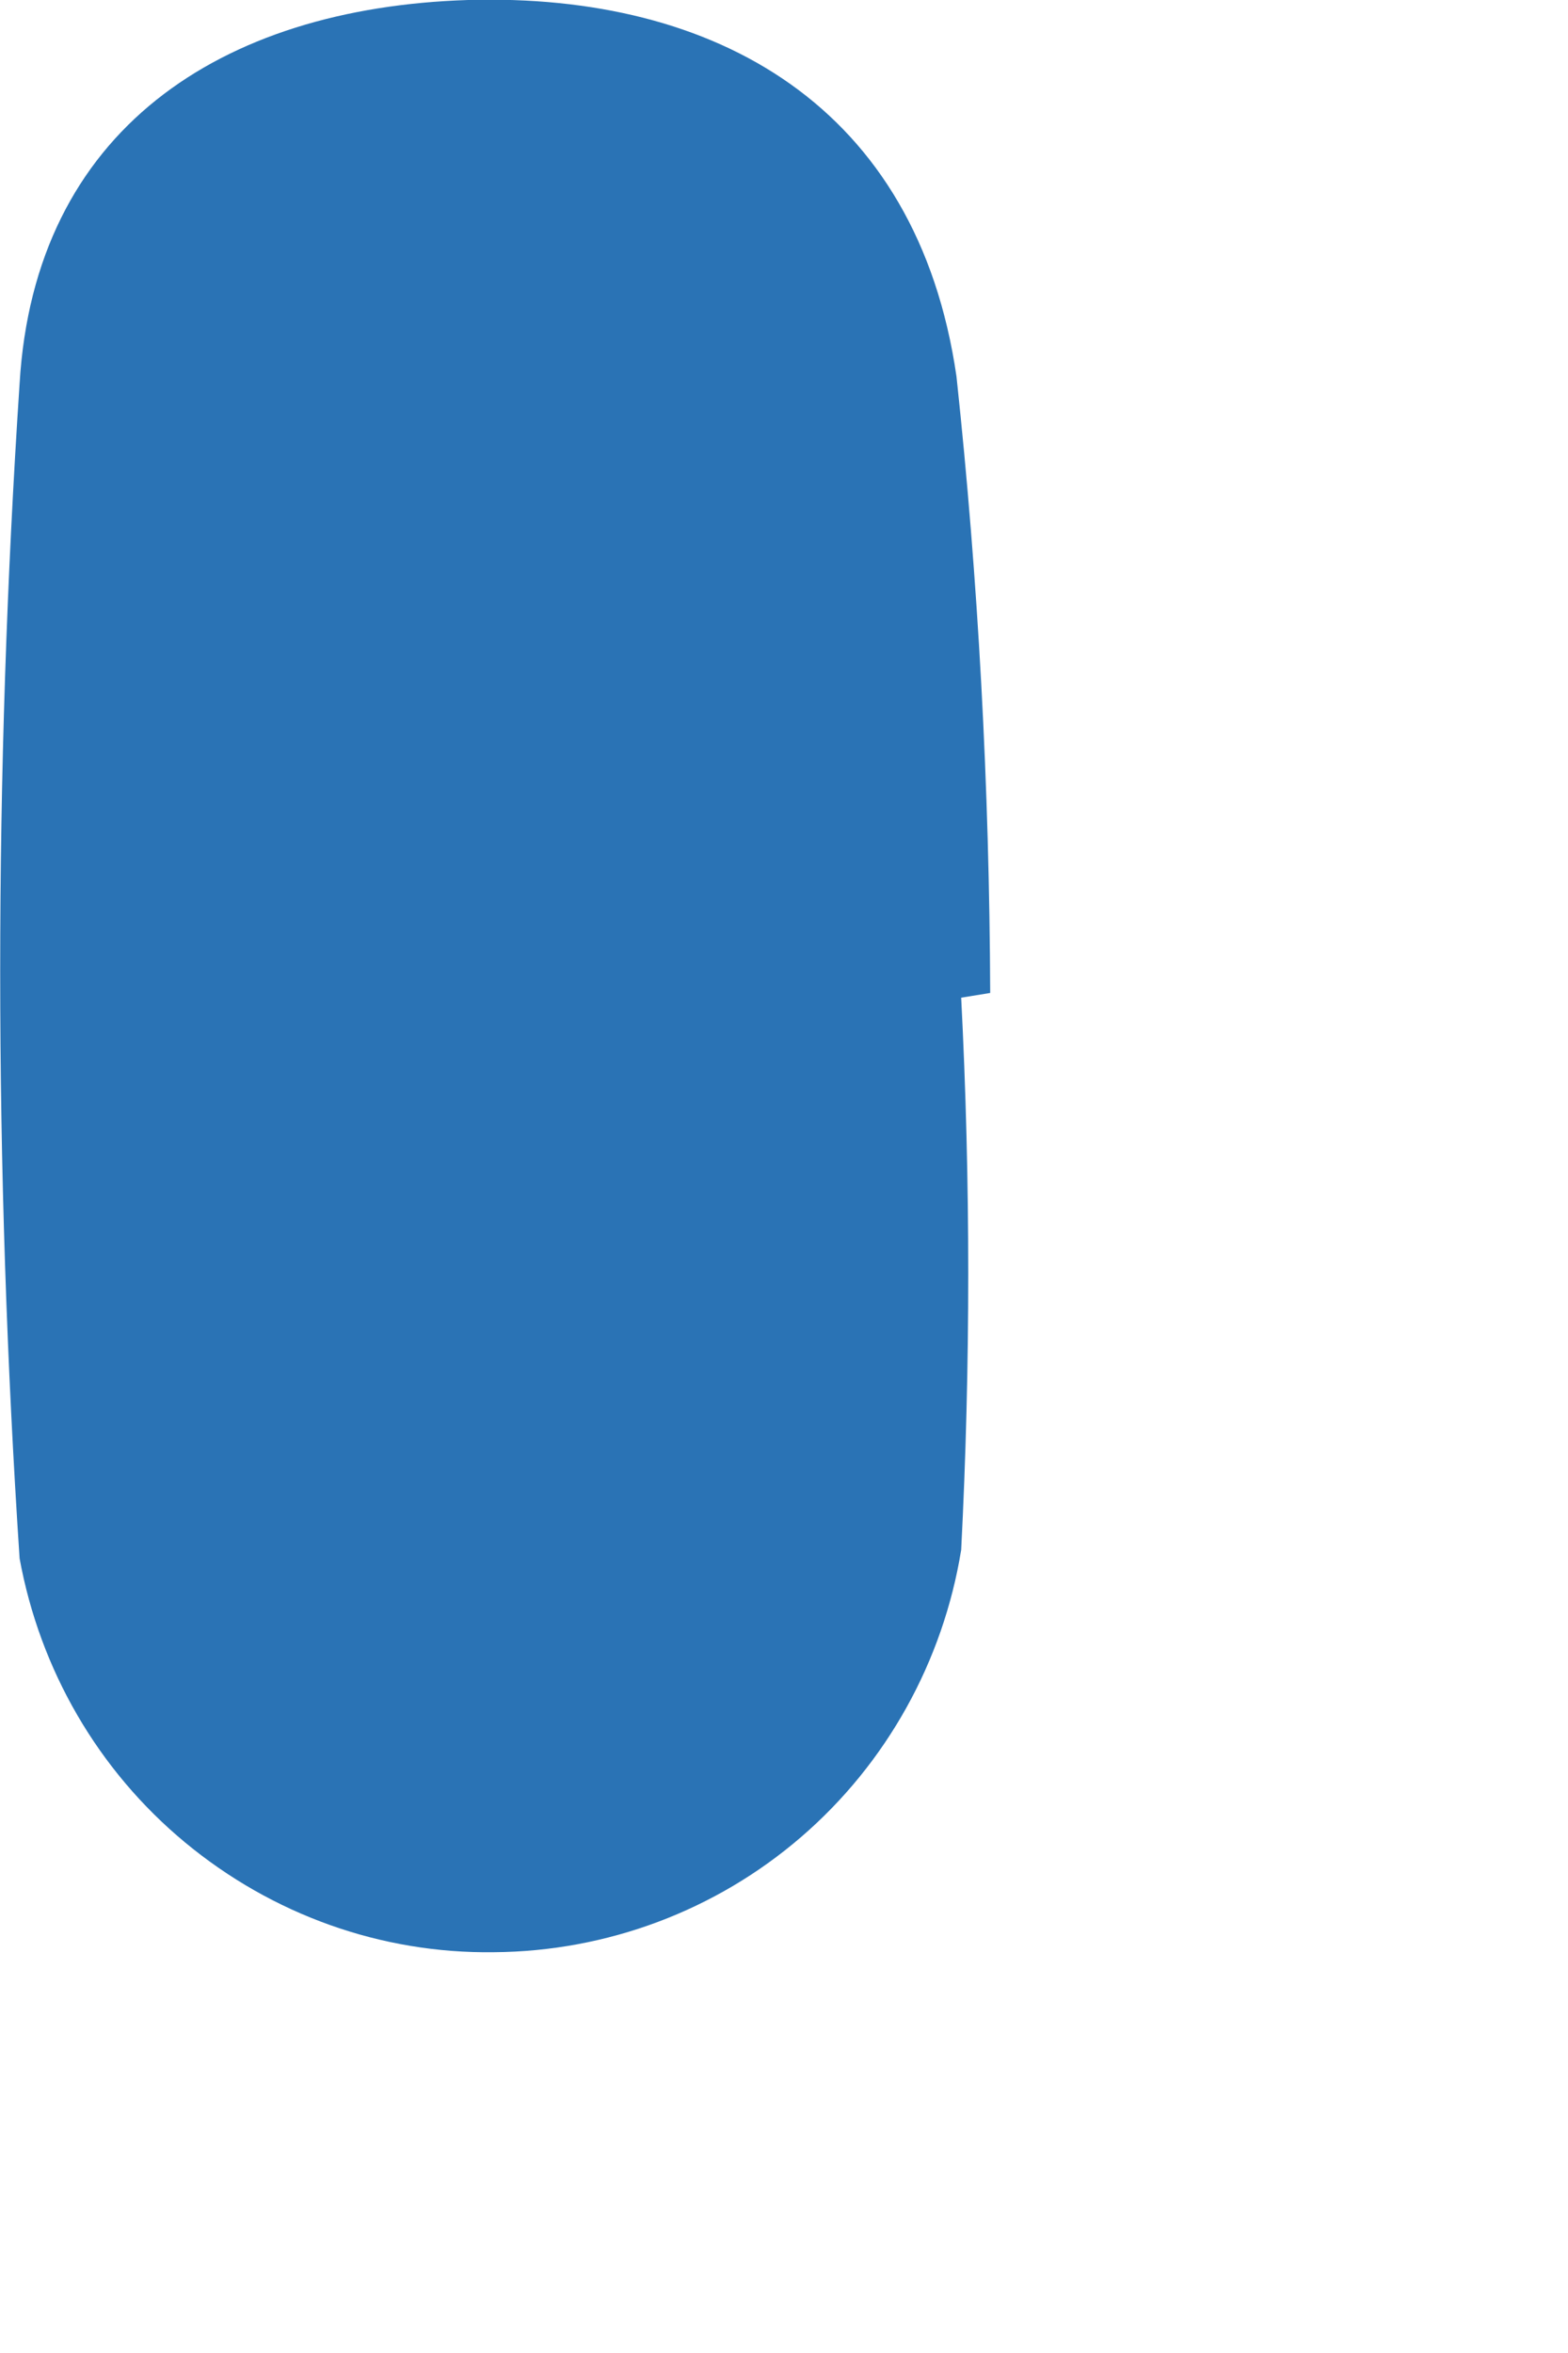 <?xml version="1.0" encoding="utf-8"?>
<svg xmlns="http://www.w3.org/2000/svg" fill="none" height="100%" overflow="visible" preserveAspectRatio="none" style="display: block;" viewBox="0 0 2 3" width="100%">
<path d="M1.226 1.272C1.238 1.506 1.238 1.741 1.226 1.976C1.203 2.118 1.131 2.248 1.022 2.342C0.913 2.436 0.774 2.488 0.63 2.489C0.486 2.491 0.347 2.441 0.236 2.349C0.125 2.257 0.051 2.129 0.025 1.987C-0.008 1.488 -0.008 0.988 0.025 0.489C0.044 0.167 0.28 0.01 0.597 0C0.913 -0.009 1.17 0.135 1.22 0.48C1.248 0.741 1.262 1.004 1.263 1.266L1.226 1.272Z" fill="#2A73B5" id="Vector"/>
</svg>